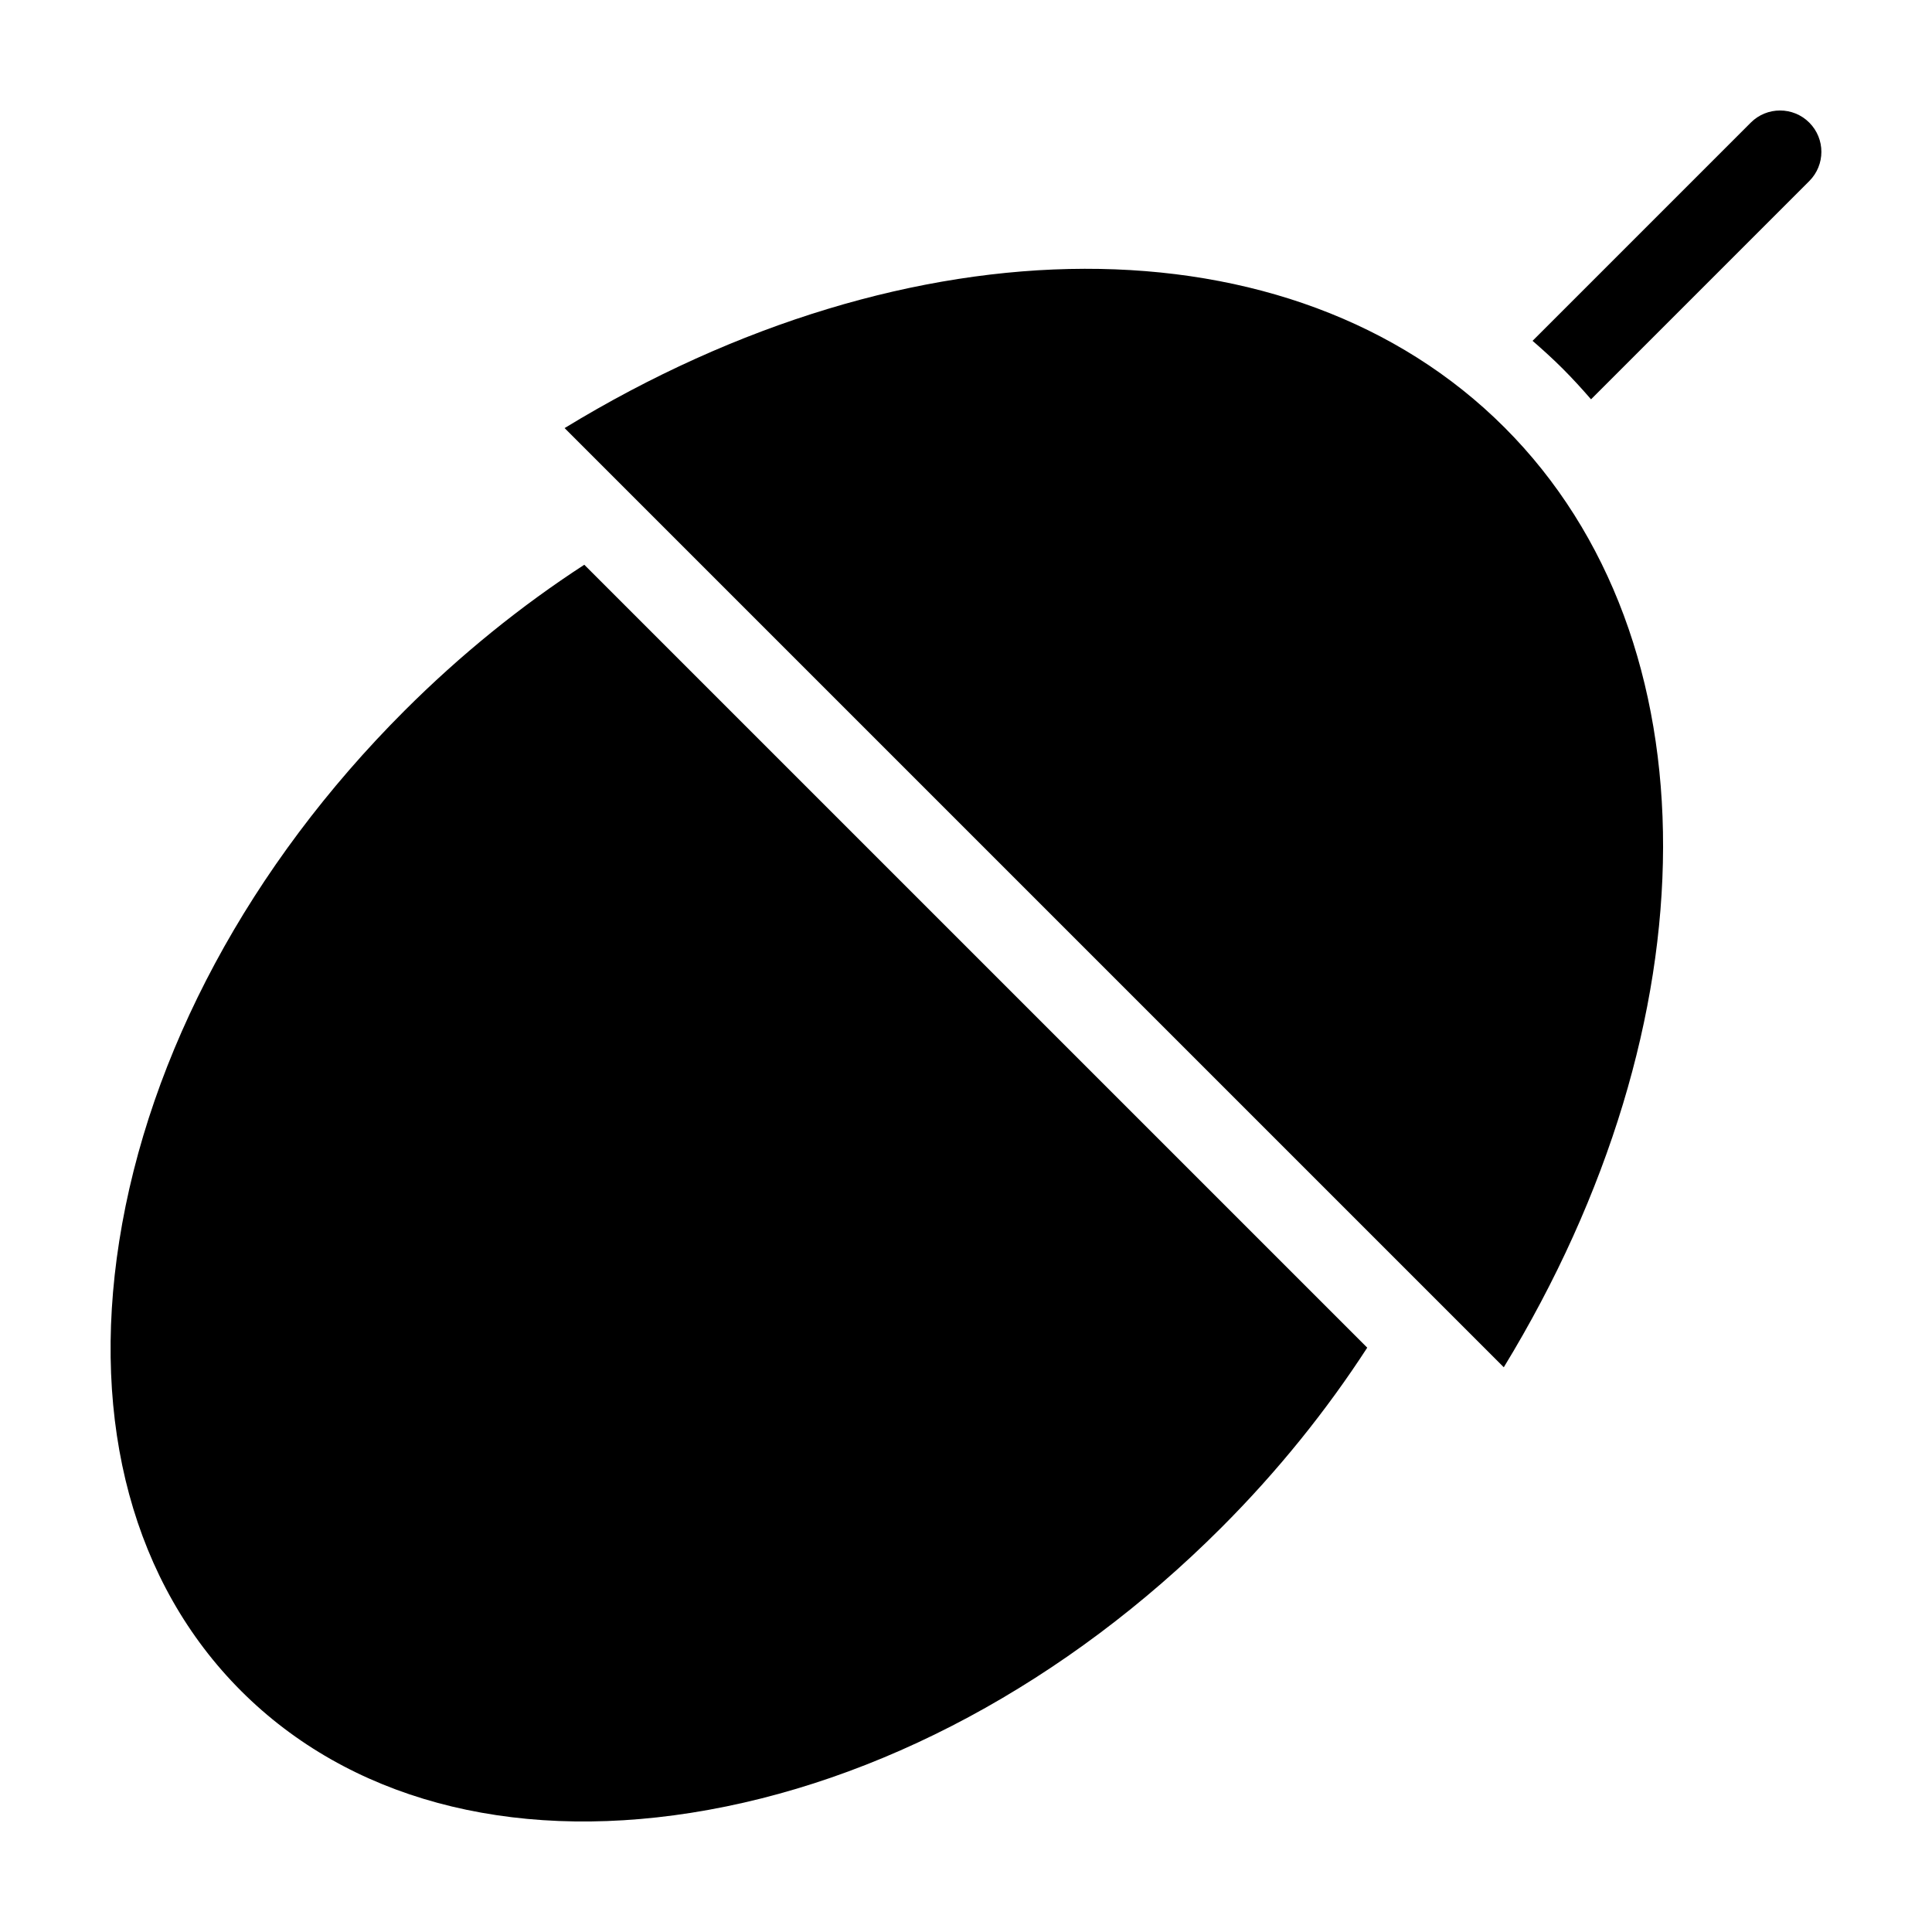 <?xml version="1.0" encoding="UTF-8"?>
<!-- Uploaded to: SVG Repo, www.svgrepo.com, Generator: SVG Repo Mixer Tools -->
<svg fill="#000000" width="800px" height="800px" version="1.1" viewBox="144 144 512 512" xmlns="http://www.w3.org/2000/svg">
 <g>
  <path d="m293.63 257.45 248.89 248.89c55.957-91.723 56.551-192.7 0.18-249.07-56.367-56.367-157.35-55.781-249.07 0.176z"/>
  <path d="m251.15 332.39c-40.902 40.91-67.738 90.812-75.551 140.52-7.609 48.43 3.859 90.766 32.301 119.21 28.445 28.441 70.781 39.91 119.21 32.301 49.711-7.809 99.613-34.641 140.52-75.547 15.012-15.012 27.918-31.102 38.703-47.727l-207.49-207.48c-16.785 10.902-32.836 23.875-47.695 38.727z"/>
  <path d="m607.98 176.49-57.836 57.836c2.754 2.387 5.461 4.84 8.055 7.441 2.602 2.602 5.055 5.305 7.441 8.055l57.836-57.836c4.281-4.277 4.281-11.219 0-15.496-4.273-4.277-11.219-4.277-15.496 0z"/>
 </g>
</svg>
